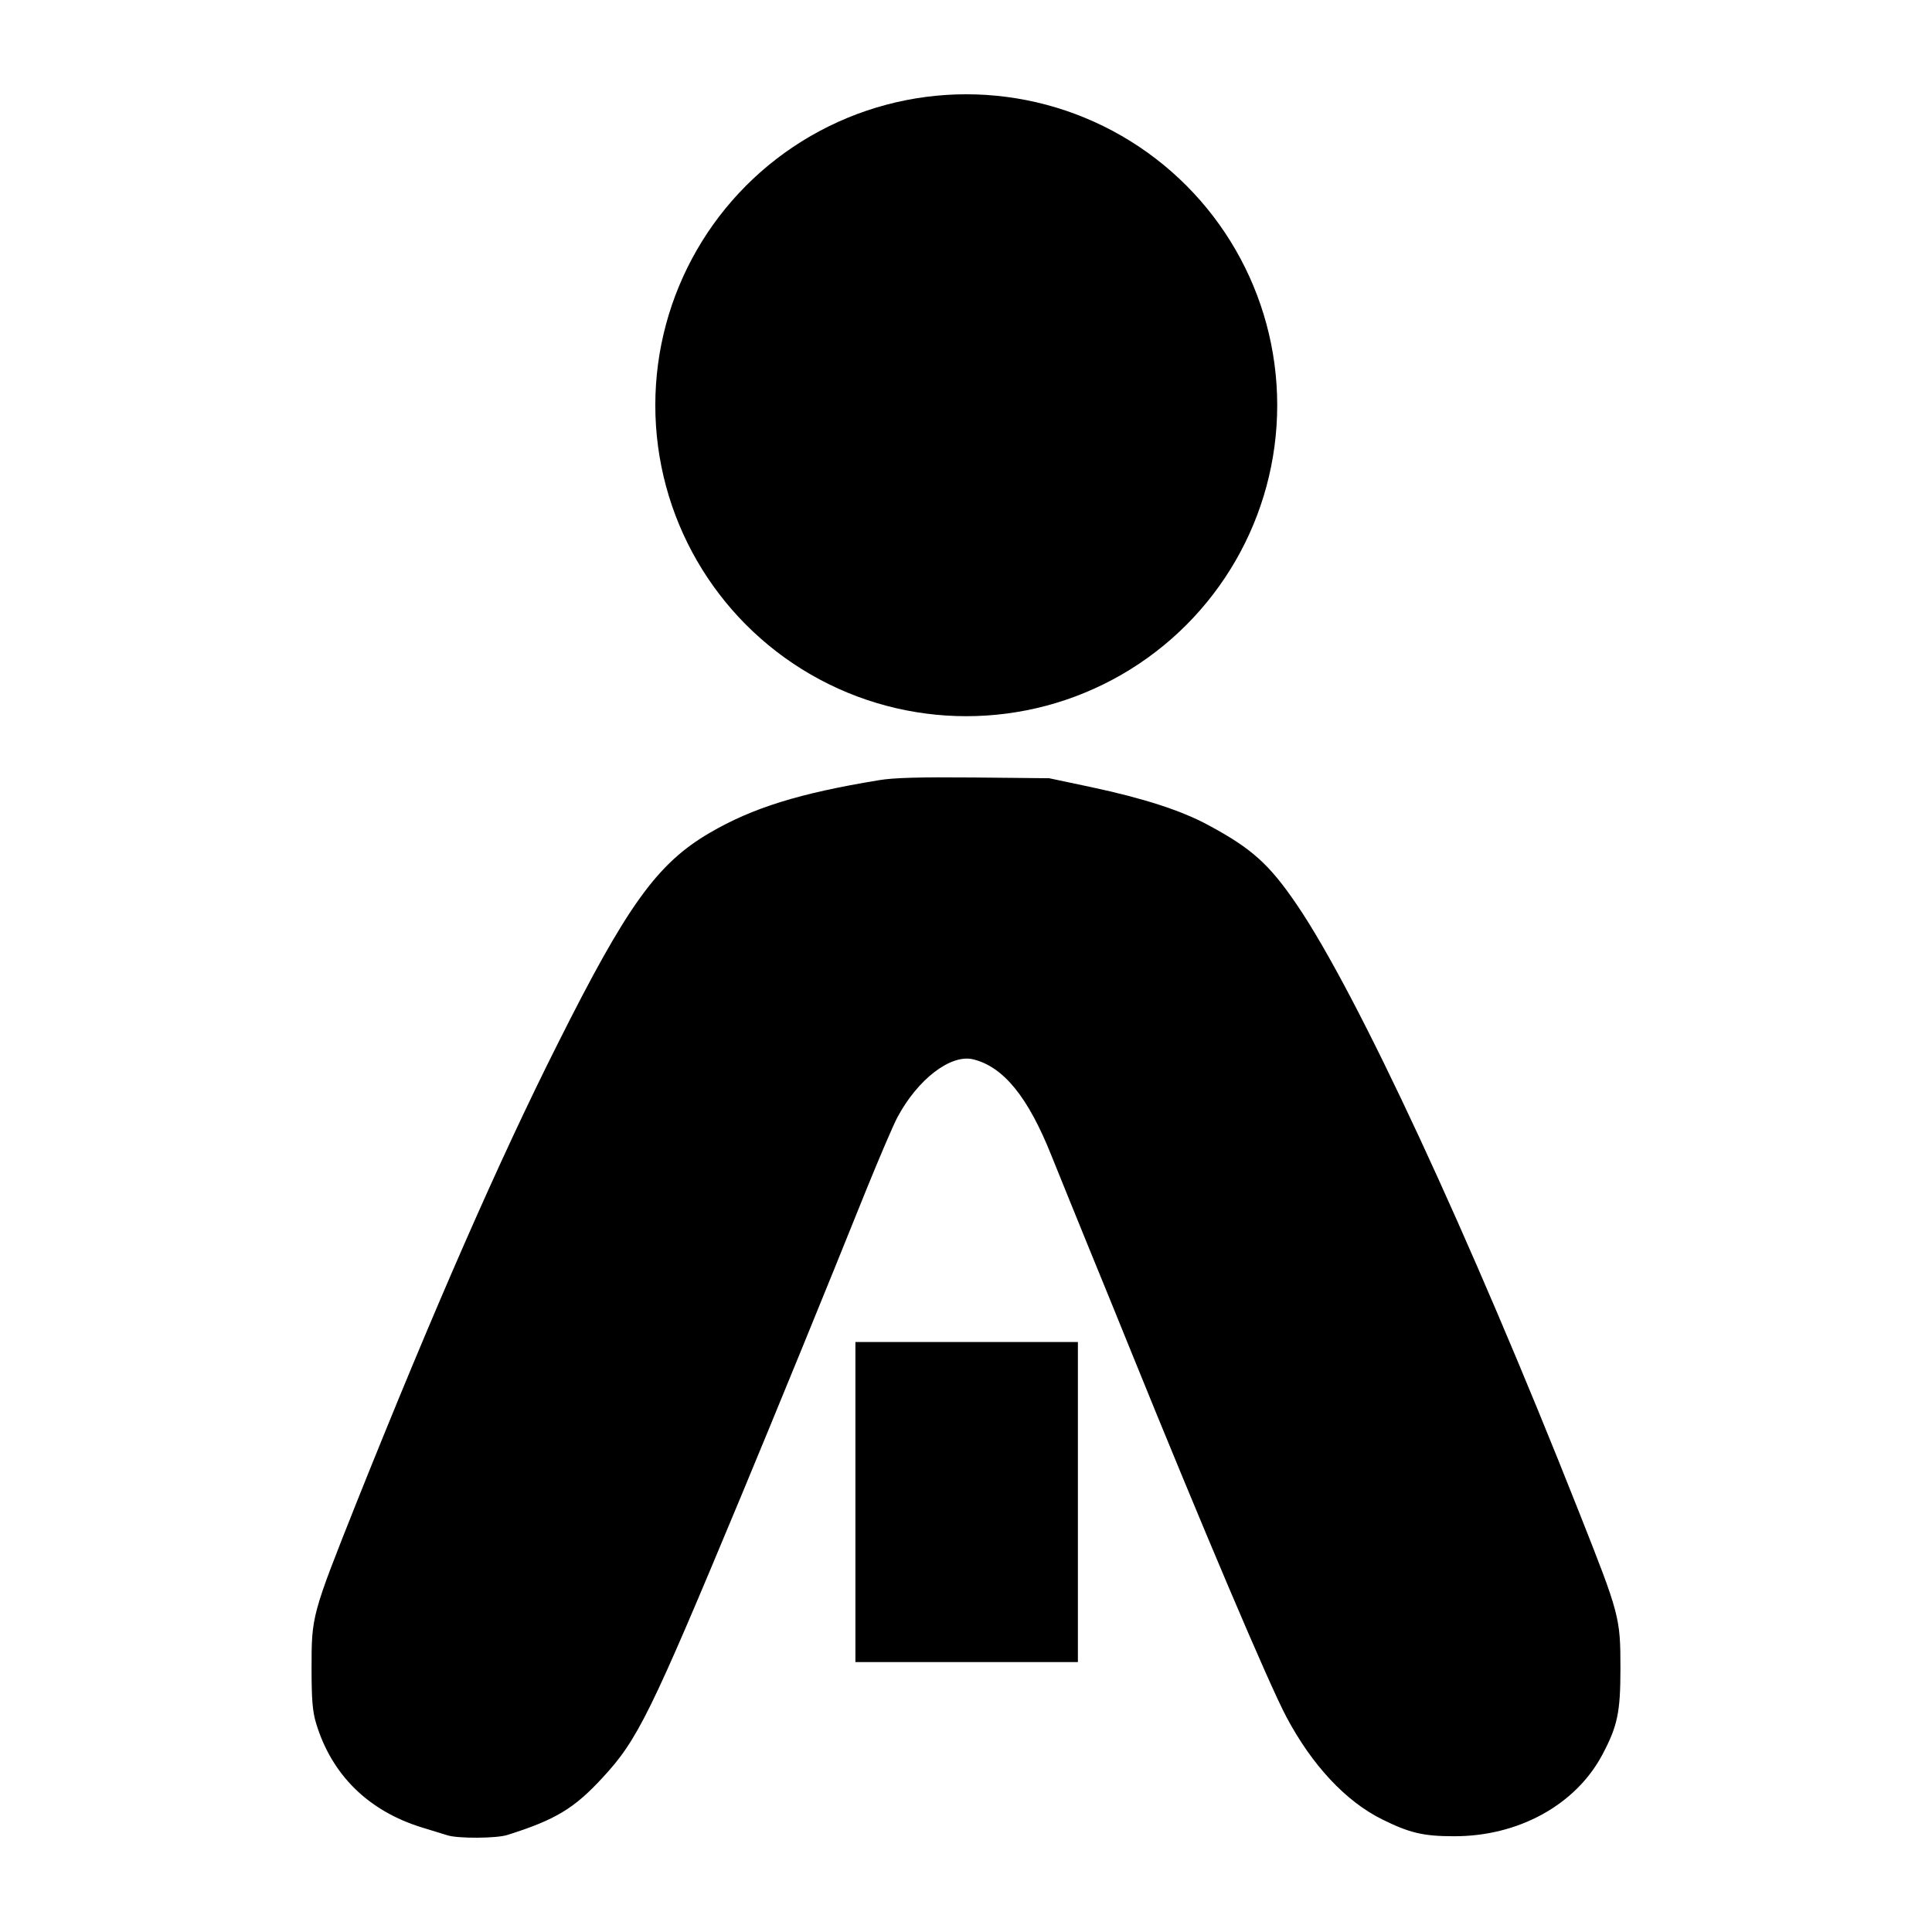 <svg xmlns="http://www.w3.org/2000/svg" version="1.1" xmlns:xlink="http://www.w3.org/1999/xlink" width="2500" height="2500"><svg width="2500" height="2500" viewBox="0 0 2500 2500" fill="none" xmlns="http://www.w3.org/2000/svg">
<path d="M1137.28 1009.58C1034.14 1026.51 973.786 1045.35 918.544 1077.6C850.528 1117.2 811.571 1171.17 721.203 1351.6C645.843 1501.38 561.542 1693.95 462.233 1942.08C403.158 2090.58 403.158 2090.58 403.158 2159.24C403.158 2199.16 404.435 2214.49 408.906 2229.5C429.023 2296.56 476.602 2343.51 546.534 2364.9C558.987 2368.73 573.357 2373.21 578.785 2374.8C592.197 2379.27 642.33 2378.95 656.38 2374.48C718.329 2355 742.917 2340.31 779.639 2300.39C824.982 2251.53 841.587 2218 959.098 1935.7C1001.25 1834.46 1071.82 1662.01 1121.31 1538.74C1137.92 1497.87 1155.8 1456.03 1161.23 1445.81C1187.41 1396.63 1230.2 1363.74 1259.26 1370.77C1298.54 1380.35 1330.47 1419.63 1360.8 1495.95C1371.98 1523.41 1394.01 1578.34 1410.3 1617.94C1426.58 1657.54 1450.21 1715.66 1462.99 1747.28C1555.27 1974.98 1641.49 2178.08 1664.48 2221.51C1697.69 2284.11 1741.44 2331.05 1788.7 2354.36C1824.14 2371.93 1842.02 2376.08 1881.3 2376.08C1964.64 2376.4 2039.04 2335.52 2073.53 2270.37C2093.01 2233.65 2096.84 2215.77 2096.84 2159.24C2096.84 2092.82 2095.88 2089.62 2043.2 1956.45C1901.42 1598.14 1756.13 1285.18 1678.21 1170.85C1642.45 1118.16 1619.46 1097.72 1563.57 1067.7C1528.13 1048.54 1479.27 1032.89 1411.9 1018.52L1357.61 1007.03L1260.22 1006.07C1189.97 1005.43 1155.8 1006.39 1137.28 1009.58Z" fill="black"></path>
<path d="M1106.9 1943.64V2150.72H1250.84H1394.79V1943.64V1736.56H1250.84H1106.9V1943.64Z" fill="black"></path>
<circle cx="1250.34" cy="524.376" r="402.376" fill="black"></circle>
</svg><style>@media (prefers-color-scheme: light) { :root { filter: none; } }
@media (prefers-color-scheme: dark) { :root { filter: invert(100%); } }
</style></svg>